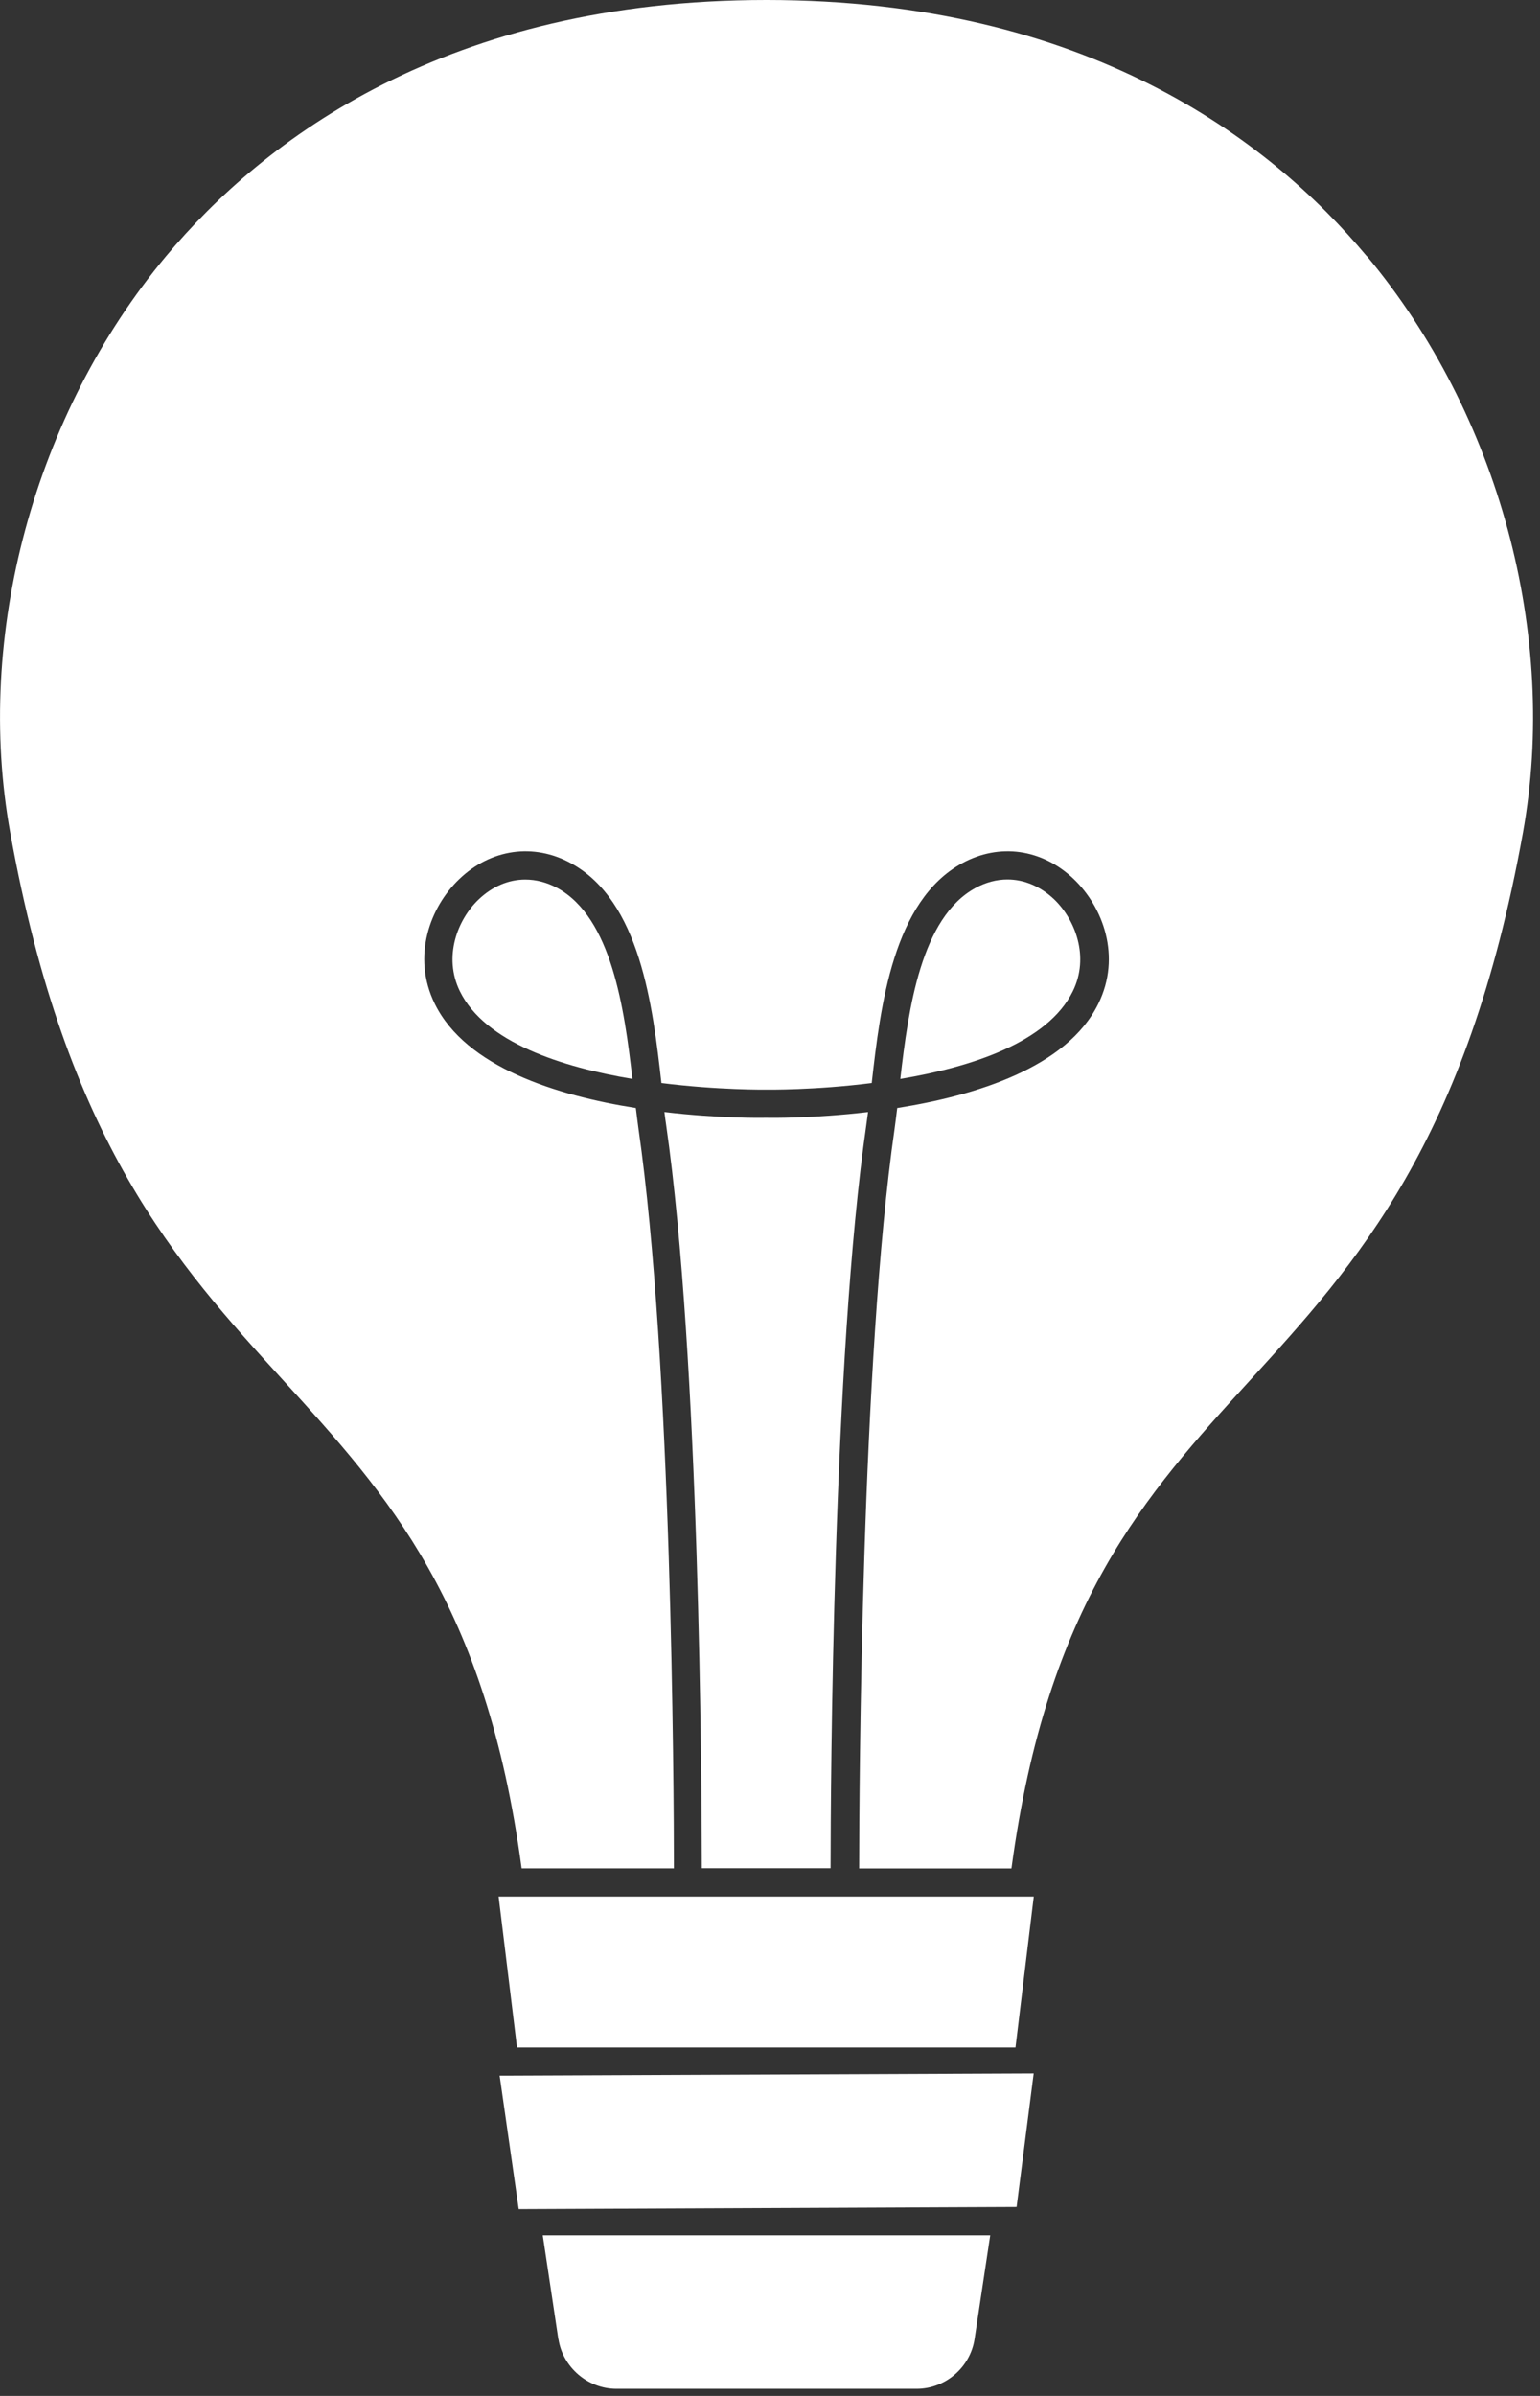 <svg width="18" height="28" viewBox="0 0 18 28" fill="none" xmlns="http://www.w3.org/2000/svg">
<rect x="0" y="0" width="18" height="28" fill="#333333" stroke="none"/>
<path d="M10.146 12.996C9.508 13.071 9.004 13.065 8.952 13.063C8.904 13.065 8.4 13.071 7.766 12.996C7.772 13.048 7.779 13.097 7.786 13.145C8.178 15.865 8.202 20.863 8.203 21.833H9.708C9.709 20.862 9.733 15.865 10.126 13.145C10.133 13.097 10.14 13.046 10.146 12.996Z" fill="white"/>
<path d="M6.515 10.378C6.393 10.312 6.266 10.279 6.14 10.279C5.945 10.279 5.755 10.358 5.593 10.513C5.349 10.746 5.177 11.181 5.376 11.586C5.671 12.184 6.57 12.472 7.392 12.609C7.297 11.782 7.148 10.725 6.515 10.378Z" fill="white"/>
<path d="M6.043 23.928H11.869L12.083 22.164H5.828L6.043 23.928Z" fill="white"/>
<path d="M6.527 27.335C6.578 27.666 6.87 27.917 7.205 27.917H10.714C11.05 27.917 11.341 27.666 11.391 27.335L11.574 26.123H6.344L6.526 27.336L6.527 27.335Z" fill="white"/>
<path d="M6.063 25.817L11.882 25.792L12.082 24.231L5.84 24.257L6.063 25.817Z" fill="white"/>
<path d="M15.974 2.993C14.834 1.628 12.69 0 8.958 0C5.226 0 3.083 1.628 1.942 2.993C0.4 4.841 -0.299 7.423 0.12 9.733C0.772 13.348 2.065 14.765 3.316 16.137C4.532 17.472 5.681 18.737 6.097 21.834H7.877C7.876 20.868 7.852 15.891 7.463 13.192C7.453 13.116 7.442 13.034 7.432 12.949C6.511 12.804 5.447 12.474 5.082 11.731C4.809 11.176 5.028 10.599 5.367 10.275C5.736 9.92 6.238 9.849 6.675 10.089C7.48 10.529 7.629 11.747 7.731 12.657C8.399 12.741 8.945 12.734 8.956 12.734C8.974 12.734 9.518 12.742 10.189 12.657C10.291 11.747 10.441 10.529 11.244 10.089C11.681 9.849 12.183 9.92 12.552 10.275C12.89 10.599 13.111 11.176 12.837 11.731C12.472 12.474 11.408 12.803 10.487 12.949C10.476 13.036 10.467 13.116 10.456 13.193C10.067 15.892 10.043 20.869 10.042 21.835H11.822C12.239 18.737 13.387 17.471 14.603 16.139C15.854 14.768 17.147 13.349 17.8 9.734C18.217 7.424 17.519 4.842 15.977 2.994L15.974 2.993Z" fill="white"/>
<path d="M12.323 10.512C12.162 10.358 11.97 10.278 11.775 10.278C11.65 10.278 11.522 10.311 11.4 10.378C10.767 10.724 10.618 11.782 10.523 12.609C11.347 12.472 12.245 12.184 12.539 11.585C12.738 11.181 12.566 10.746 12.323 10.512Z" fill="white"/>
</svg>
